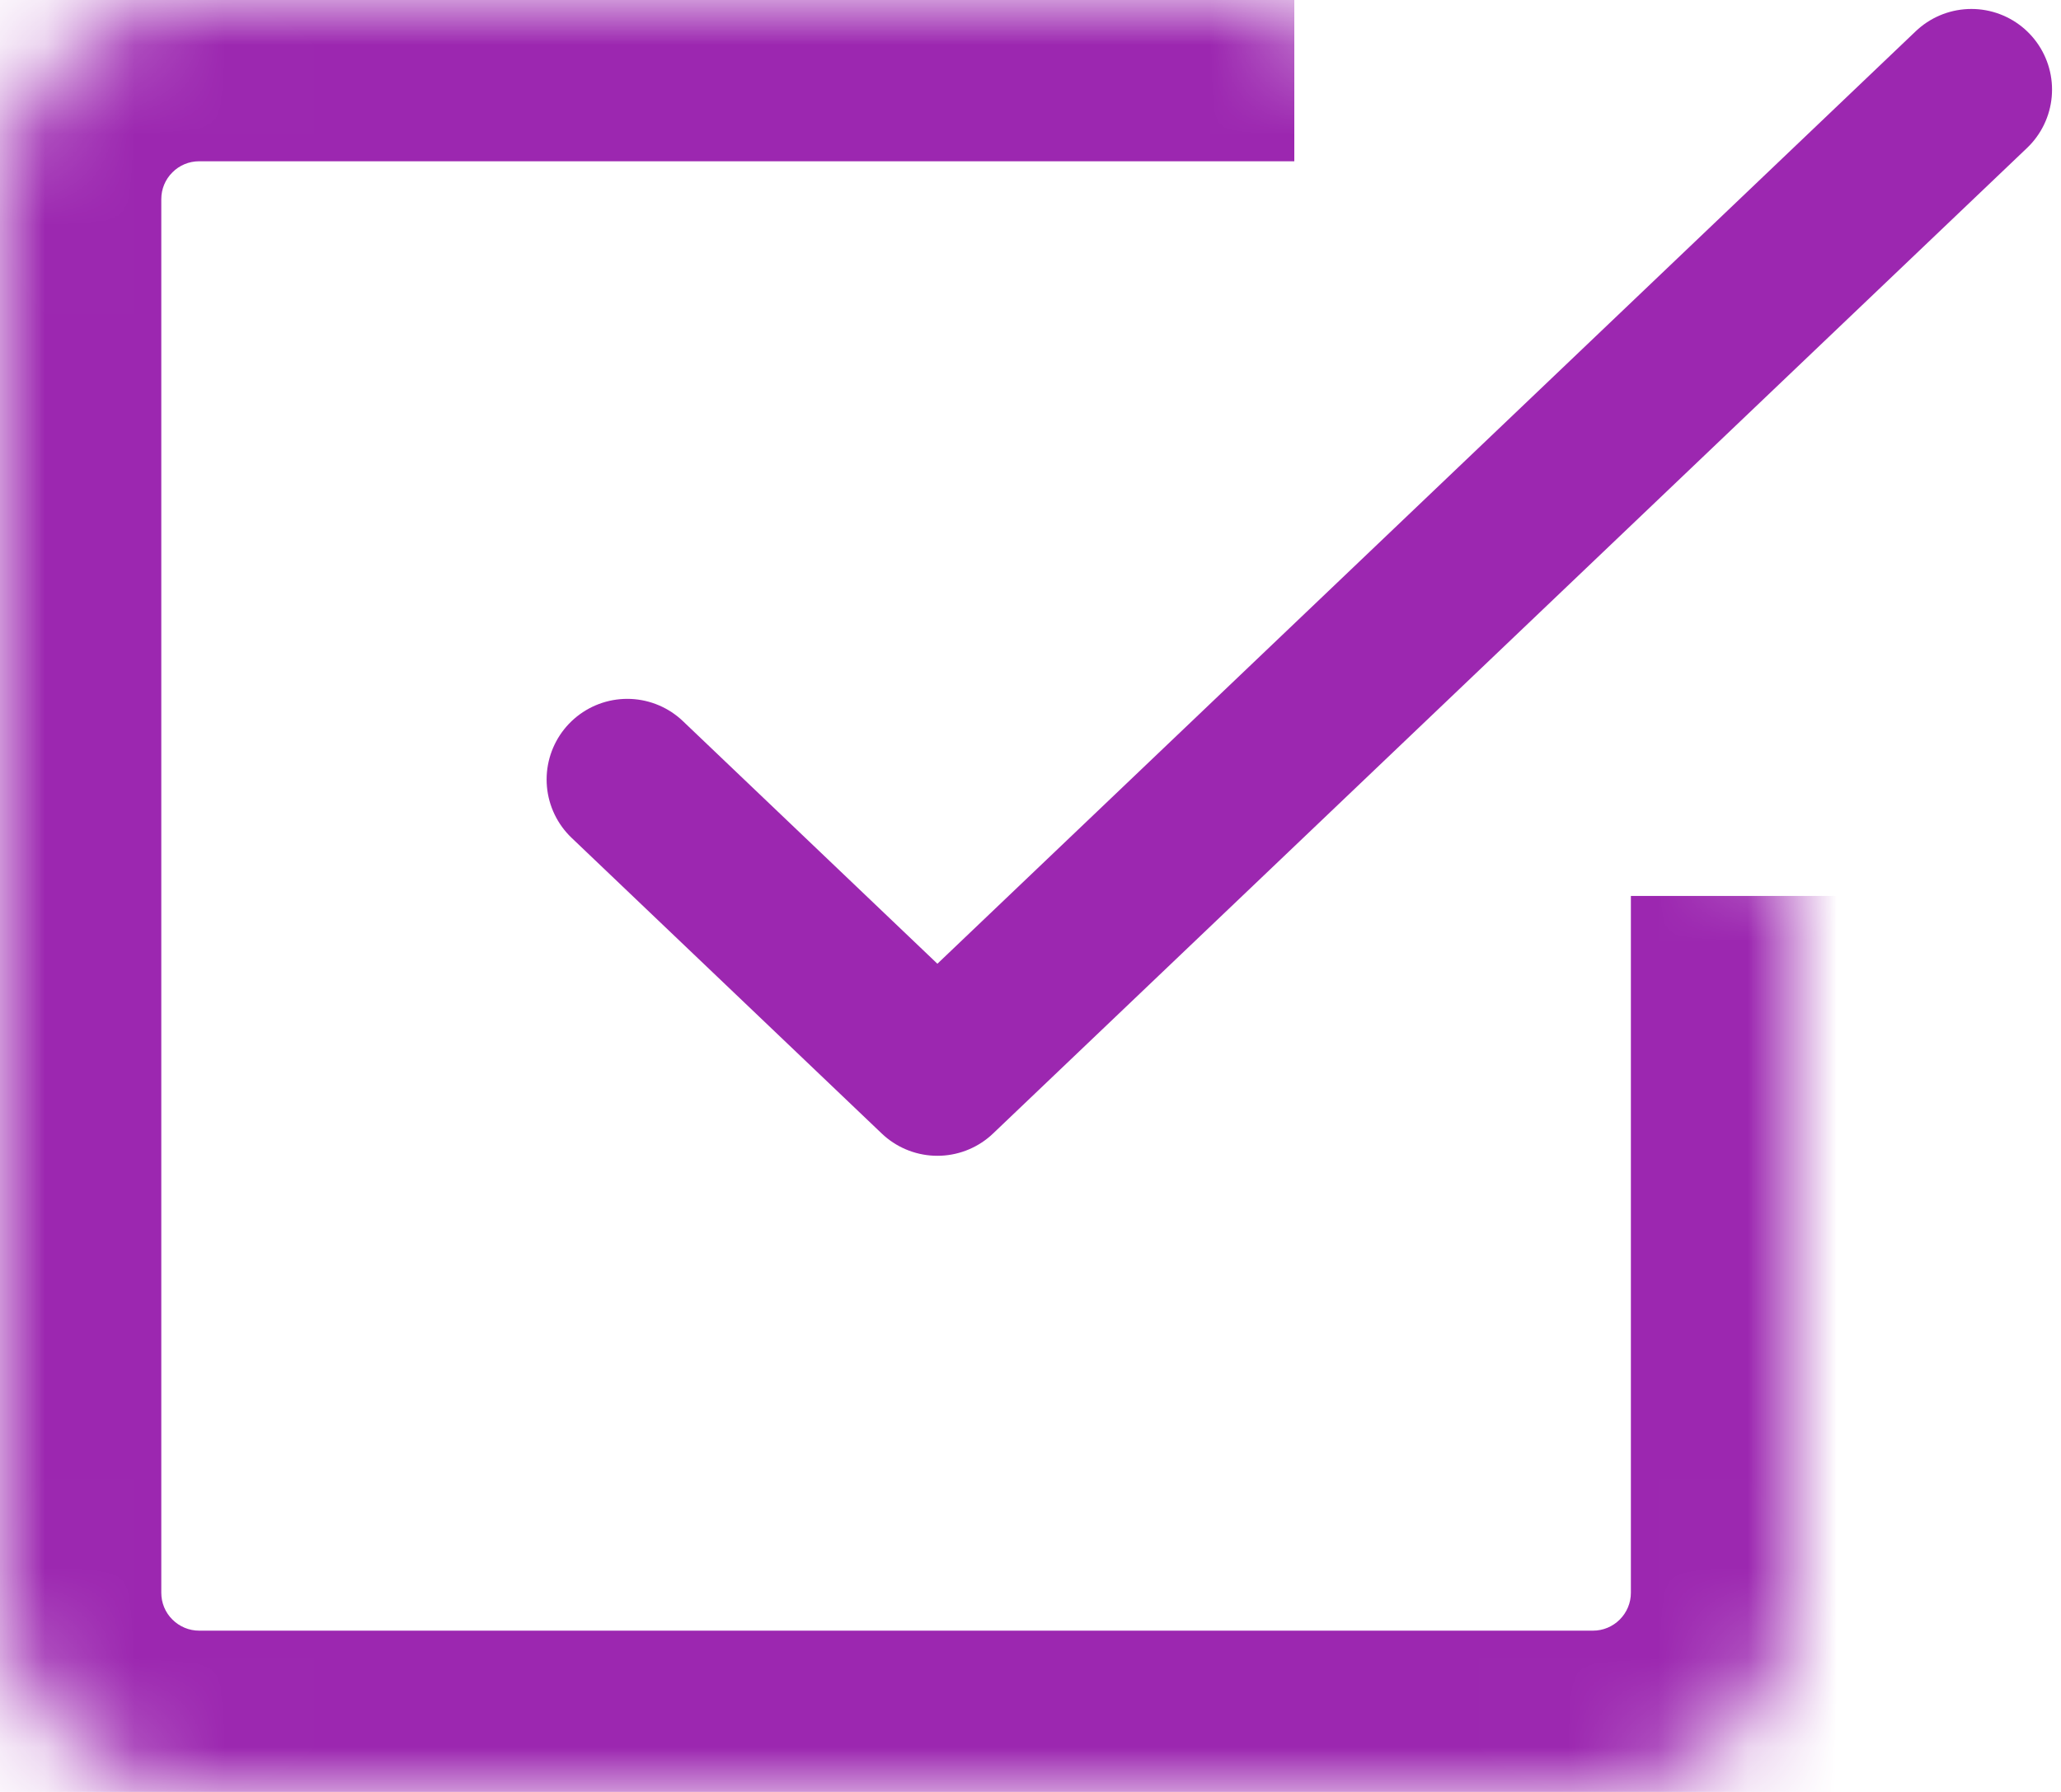 <?xml version="1.0" encoding="UTF-8"?> <svg xmlns="http://www.w3.org/2000/svg" width="23" height="20" viewBox="0 0 23 20" fill="none"> <path d="M7 8.7L10.461 12L22 1" stroke="#9C27B0" stroke-width="1.8" stroke-linecap="round" stroke-linejoin="round"></path> <mask id="path-2-inside-1" fill="white"> <path d="M20 10V17.778C20 18.367 19.766 18.932 19.349 19.349C18.932 19.766 18.367 20 17.778 20H2.222C1.633 20 1.068 19.766 0.651 19.349C0.234 18.932 0 18.367 0 17.778V2.222C0 1.633 0.234 1.068 0.651 0.651C1.068 0.234 1.633 0 2.222 0H14.444"></path> </mask> <path d="M0 17.778H-1.8H0ZM2.222 0V-1.8V0ZM18.2 10V17.778H21.8V10H18.2ZM18.2 17.778C18.2 17.89 18.155 17.997 18.076 18.076L20.622 20.622C21.376 19.868 21.8 18.845 21.8 17.778H18.2ZM18.076 18.076C17.997 18.155 17.89 18.2 17.778 18.2V21.8C18.845 21.8 19.868 21.376 20.622 20.622L18.076 18.076ZM17.778 18.2H2.222V21.8H17.778V18.2ZM2.222 18.2C2.11 18.2 2.003 18.155 1.924 18.076L-0.622 20.622C0.132 21.376 1.155 21.8 2.222 21.8V18.2ZM1.924 18.076C1.844 17.997 1.8 17.89 1.8 17.778H-1.8C-1.8 18.845 -1.376 19.868 -0.622 20.622L1.924 18.076ZM1.8 17.778V2.222H-1.8V17.778H1.8ZM1.8 2.222C1.8 2.11 1.844 2.003 1.924 1.924L-0.622 -0.622C-1.376 0.132 -1.8 1.155 -1.8 2.222H1.8ZM1.924 1.924C2.003 1.844 2.11 1.8 2.222 1.8V-1.8C1.155 -1.8 0.132 -1.376 -0.622 -0.622L1.924 1.924ZM2.222 1.8H14.444V-1.8H2.222V1.8Z" fill="#9C27B0" mask="url(#path-2-inside-1)"></path> </svg> 